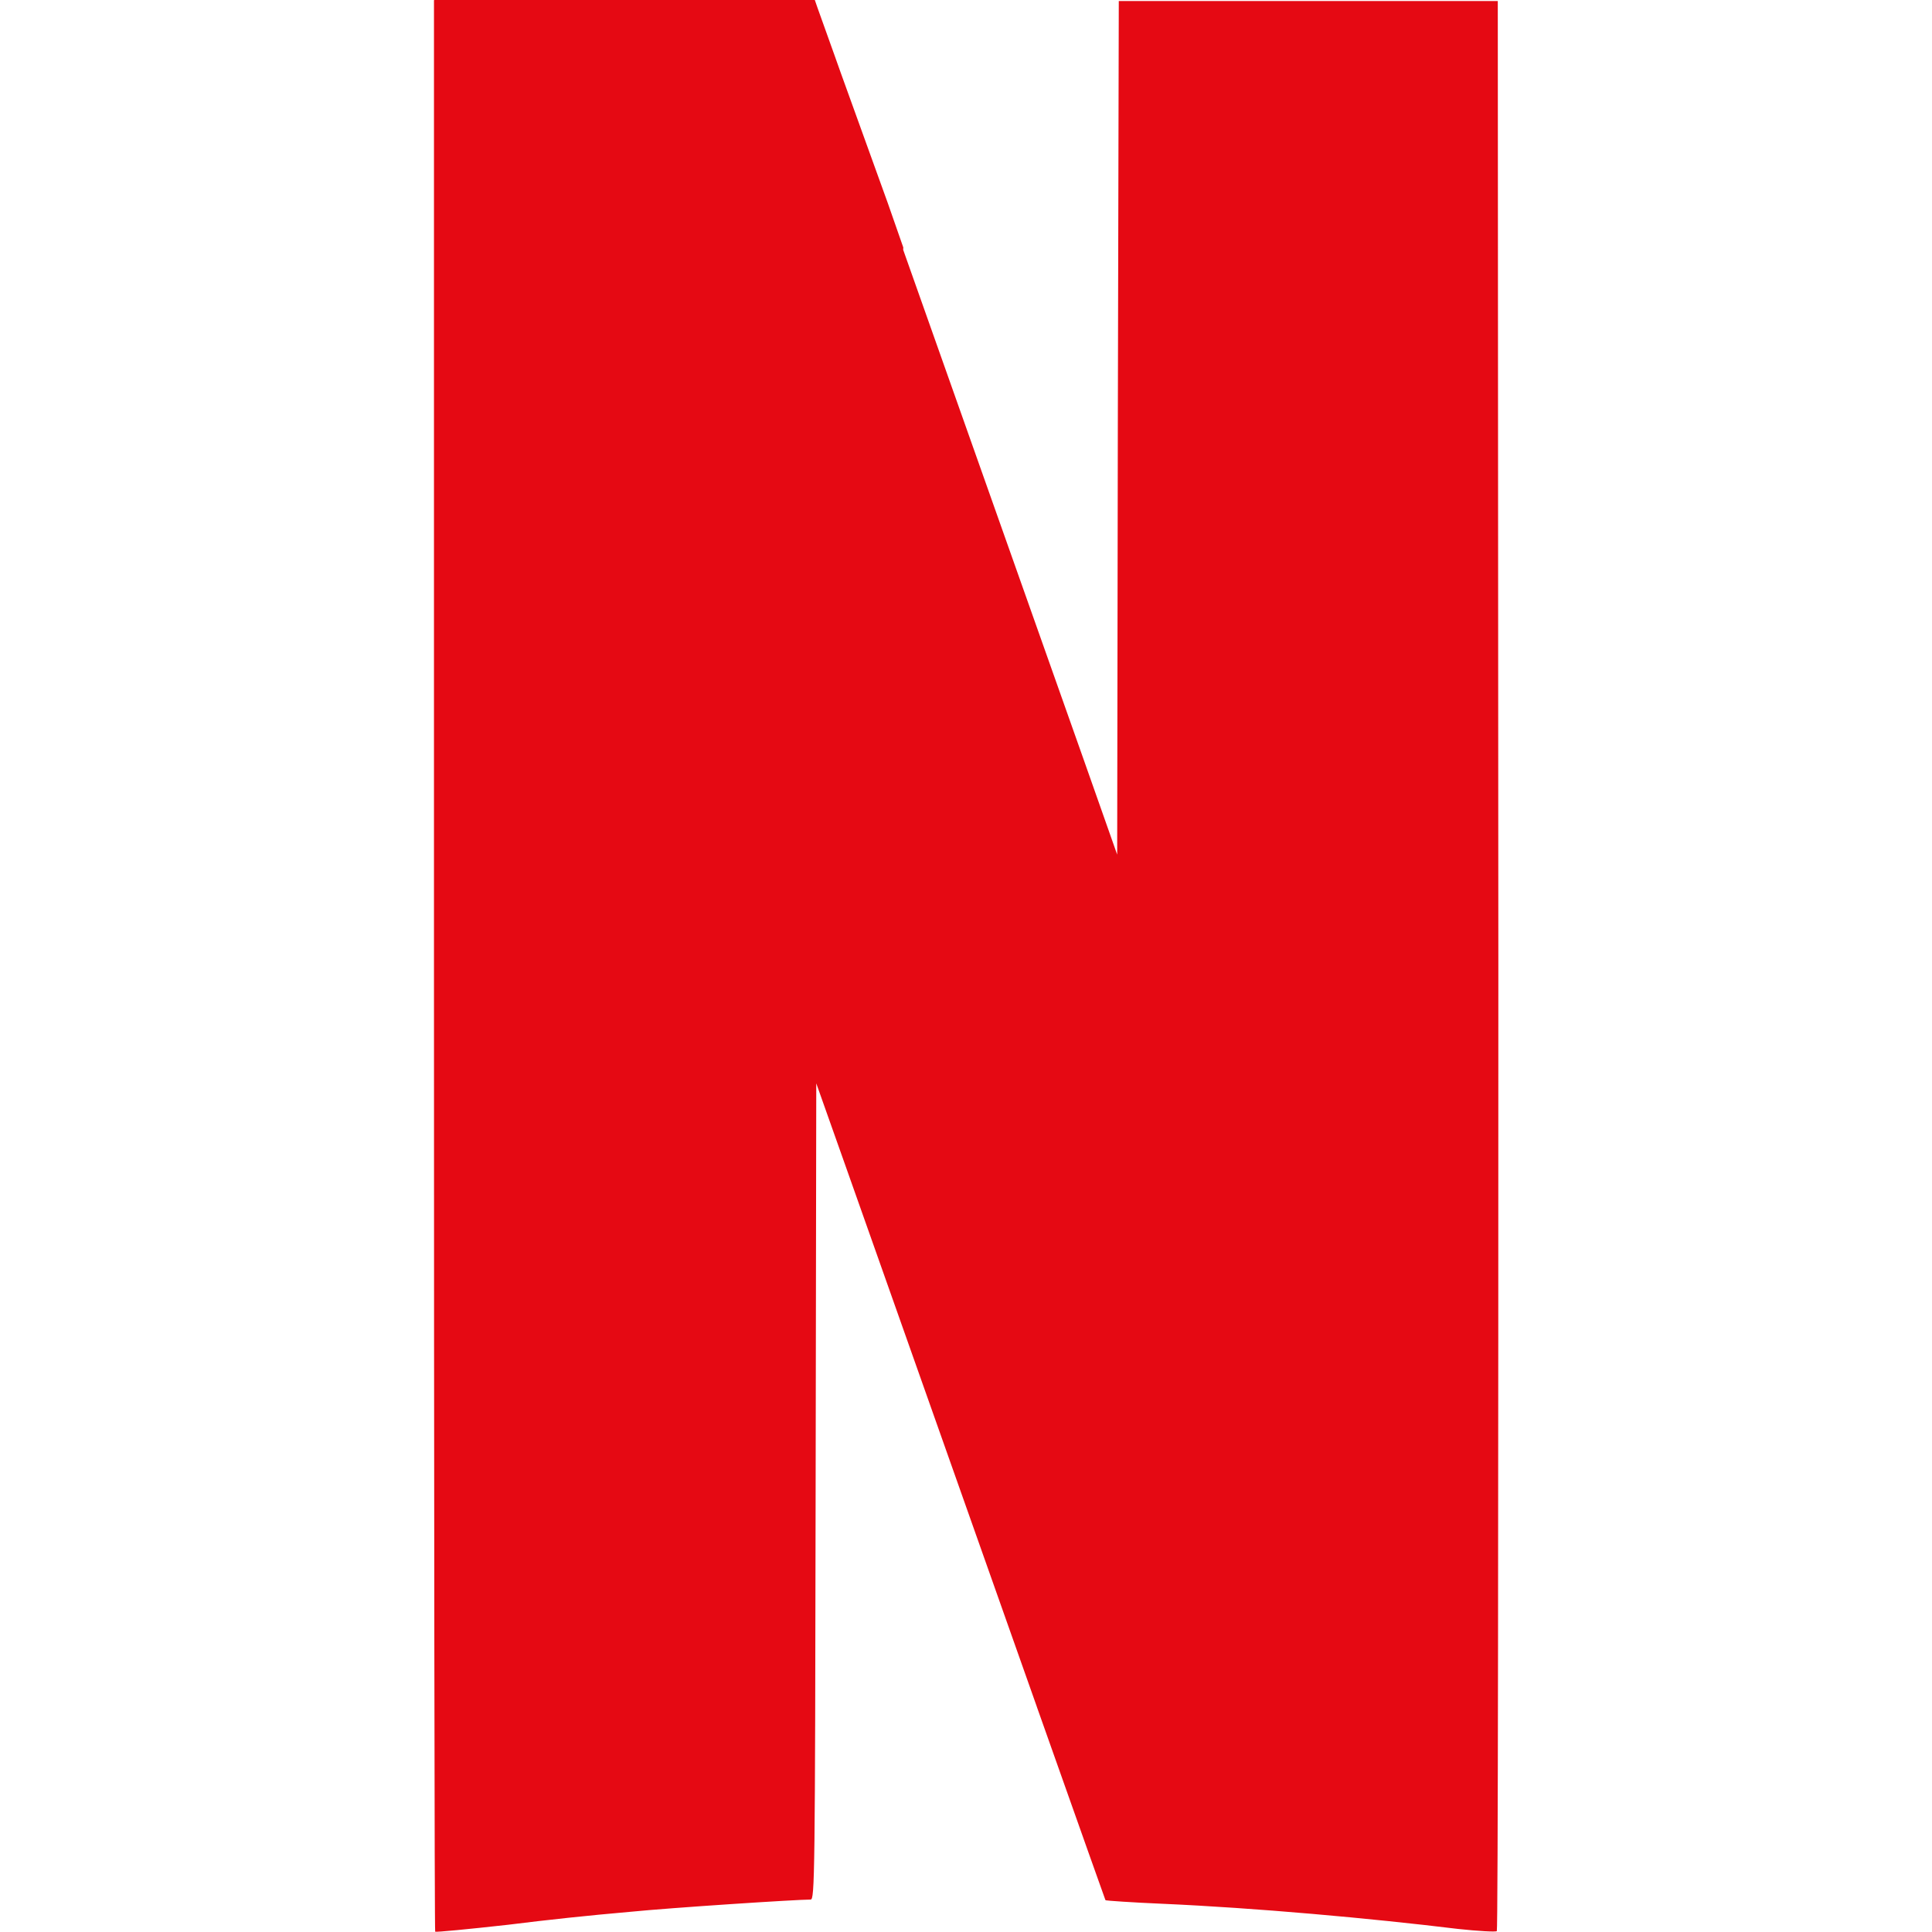 <svg width="24" height="24" viewBox="0 0 24 24" fill="none" xmlns="http://www.w3.org/2000/svg">
<path d="M5.391 0.004L10.14 13.466V13.458L10.515 14.516C12.605 20.426 13.726 23.594 13.73 23.598L14.433 23.641C15.59 23.688 17.023 23.821 18.109 23.949C18.359 23.98 18.574 23.988 18.59 23.98L13.446 9.391L11.02 2.539C10.735 1.722 10.446 0.905 10.153 0.09L10.122 0H5.395L5.391 0.004ZM13.898 0.013L13.886 5.317L13.878 10.626L13.441 9.392L12.879 21.2C13.434 22.767 13.73 23.602 13.734 23.606C13.739 23.61 14.055 23.633 14.433 23.649C15.594 23.7 17.023 23.829 18.113 23.962C18.363 23.989 18.582 24.001 18.594 23.989C18.609 23.981 18.613 18.571 18.613 11.981L18.606 0.013H13.898ZM5.391 0.004V11.992C5.391 18.587 5.398 23.989 5.406 23.996C5.415 24.004 5.82 23.965 6.312 23.91C6.814 23.847 7.316 23.794 7.82 23.75C8.34 23.698 9.89 23.597 10.07 23.597C10.121 23.597 10.125 23.328 10.132 18.519L10.14 13.437L10.518 14.5L10.651 14.875L11.221 3.074L11.03 2.527L10.119 0.004L5.391 0.004Z" fill="#E50913"/>
</svg>
